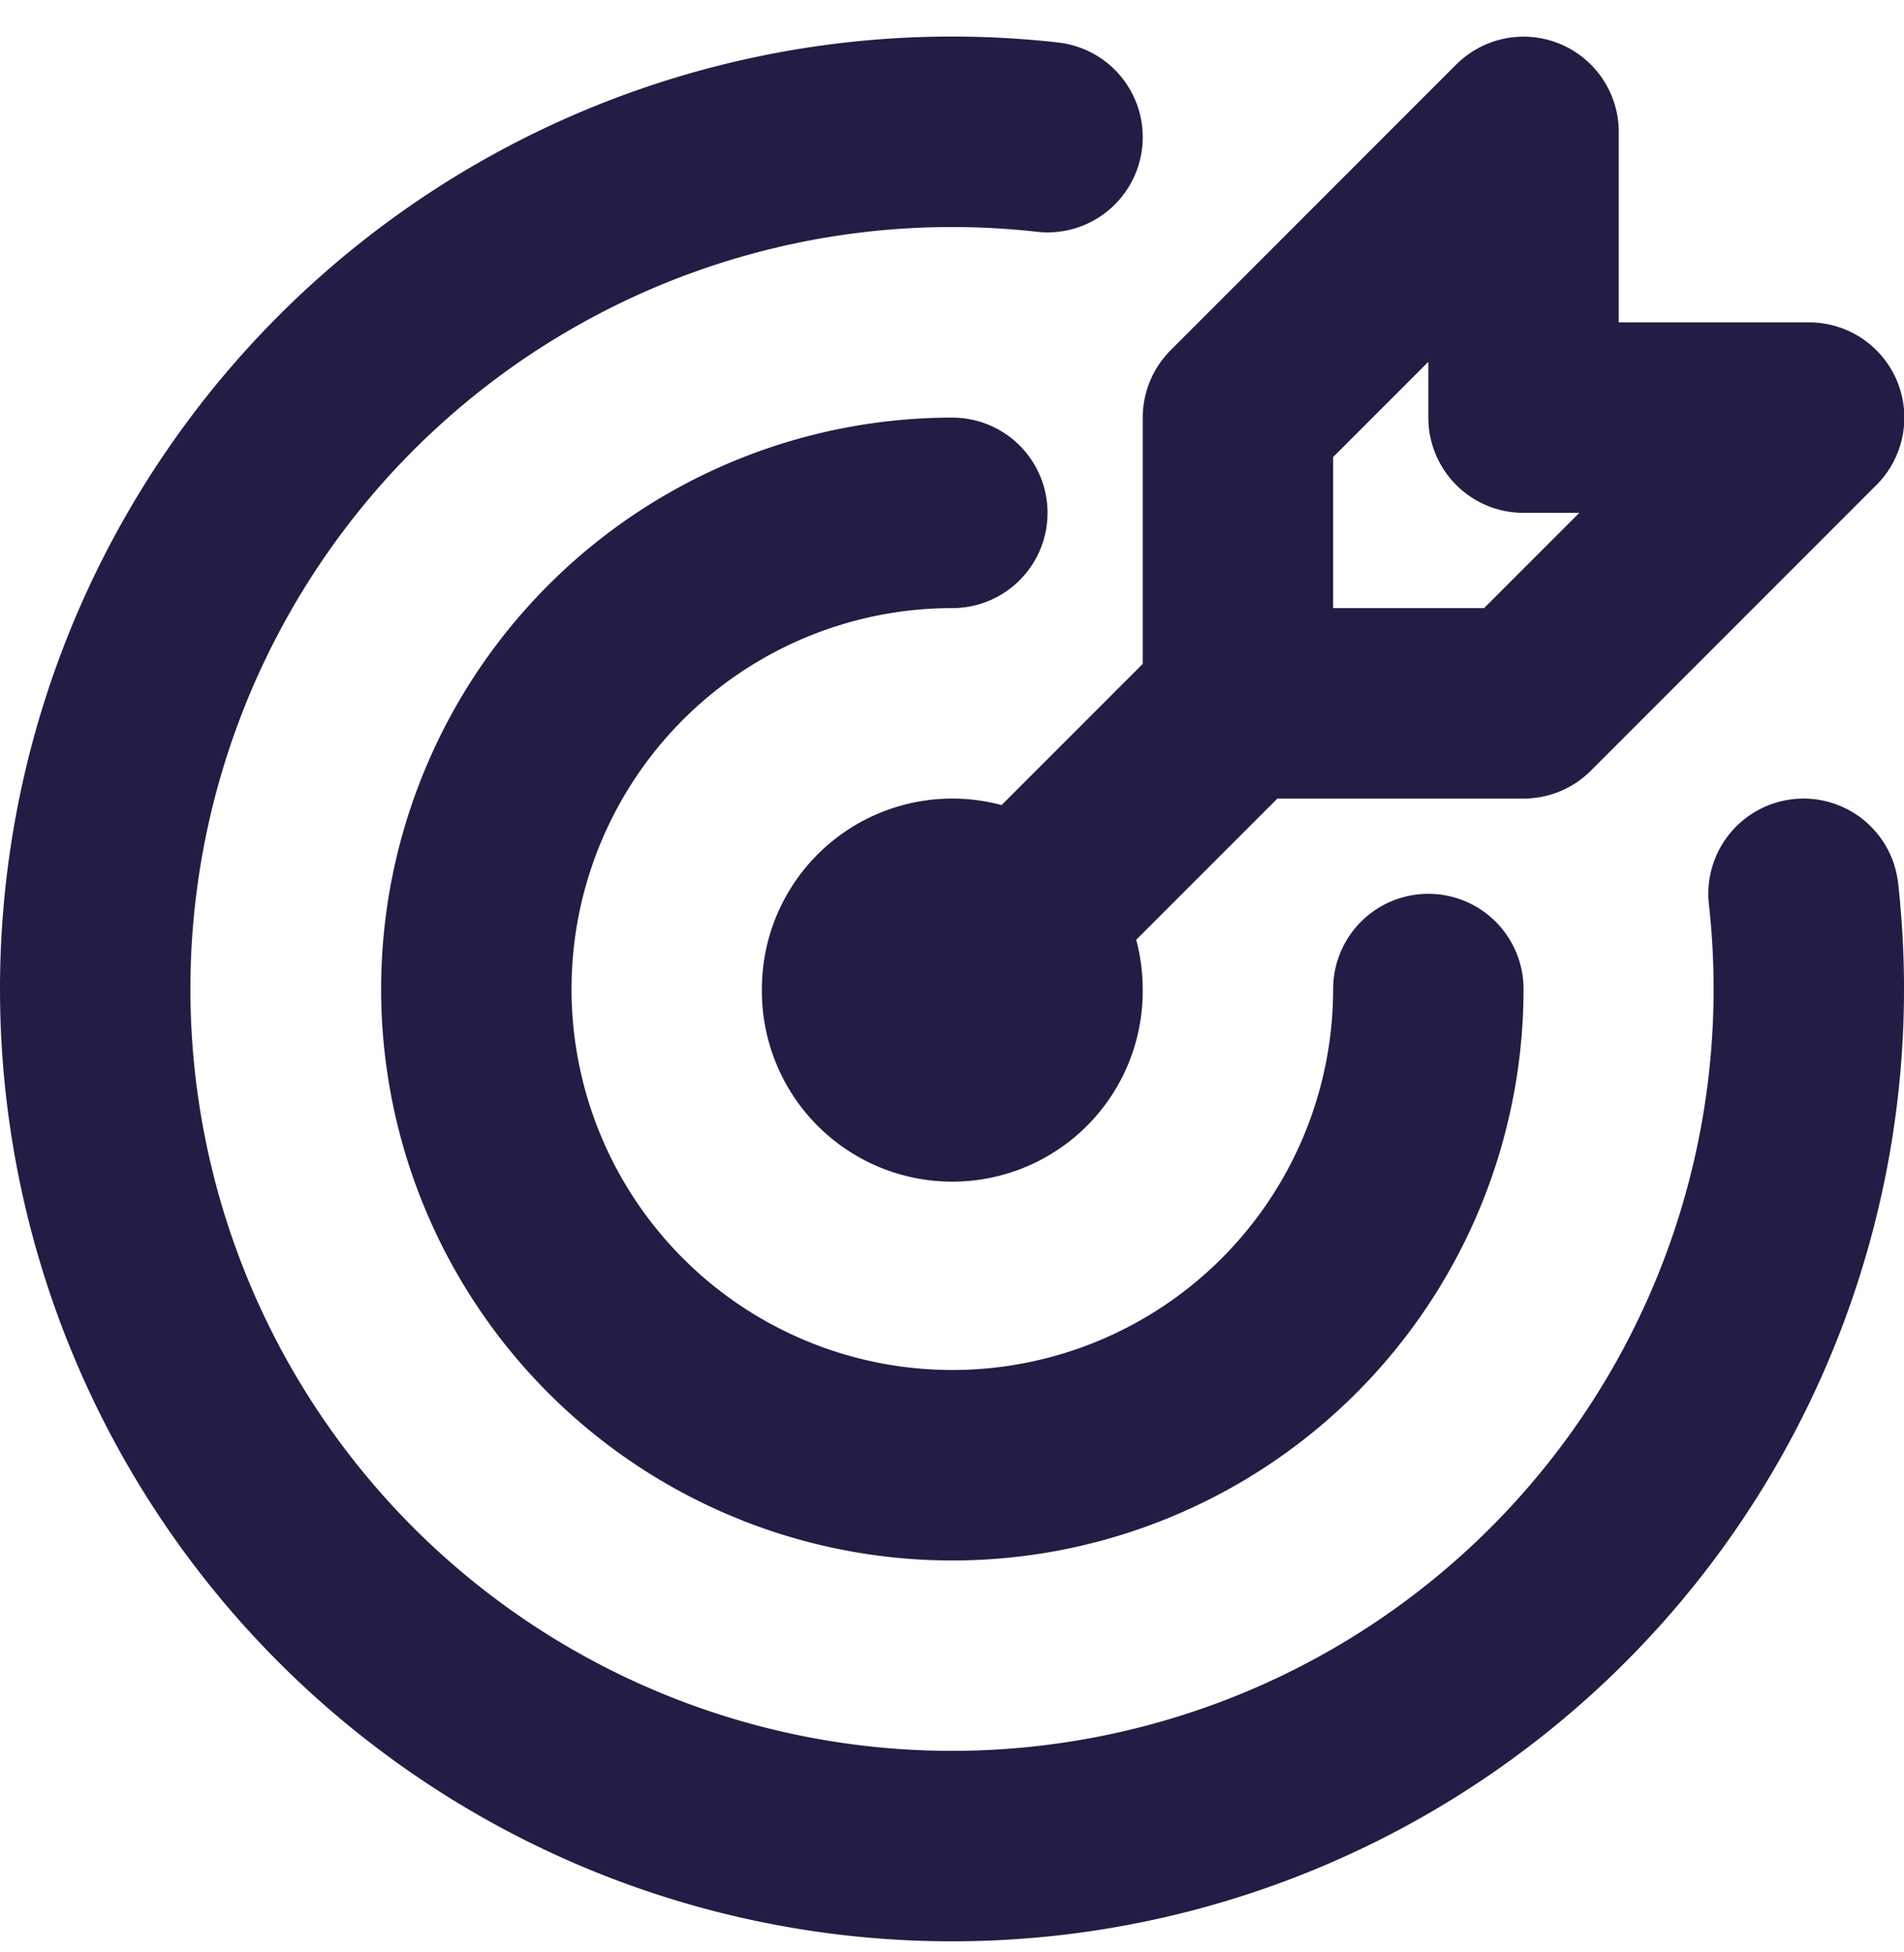 <?xml version="1.0" encoding="UTF-8"?> <svg xmlns="http://www.w3.org/2000/svg" width="40" height="41" fill="none"><path stroke="#231C45" stroke-linecap="round" stroke-linejoin="round" stroke-width="4" d="M20.007 10.77a10 10 0 1 0 10 10m-8-17.89a18 18 0 1 0 15.882 15.89m-11.882-4v-6l6-6v6h6l-6 6zm0 0-6 6m-2 0a2 2 0 1 0 3.999 0 2 2 0 0 0-4 0"></path></svg> 